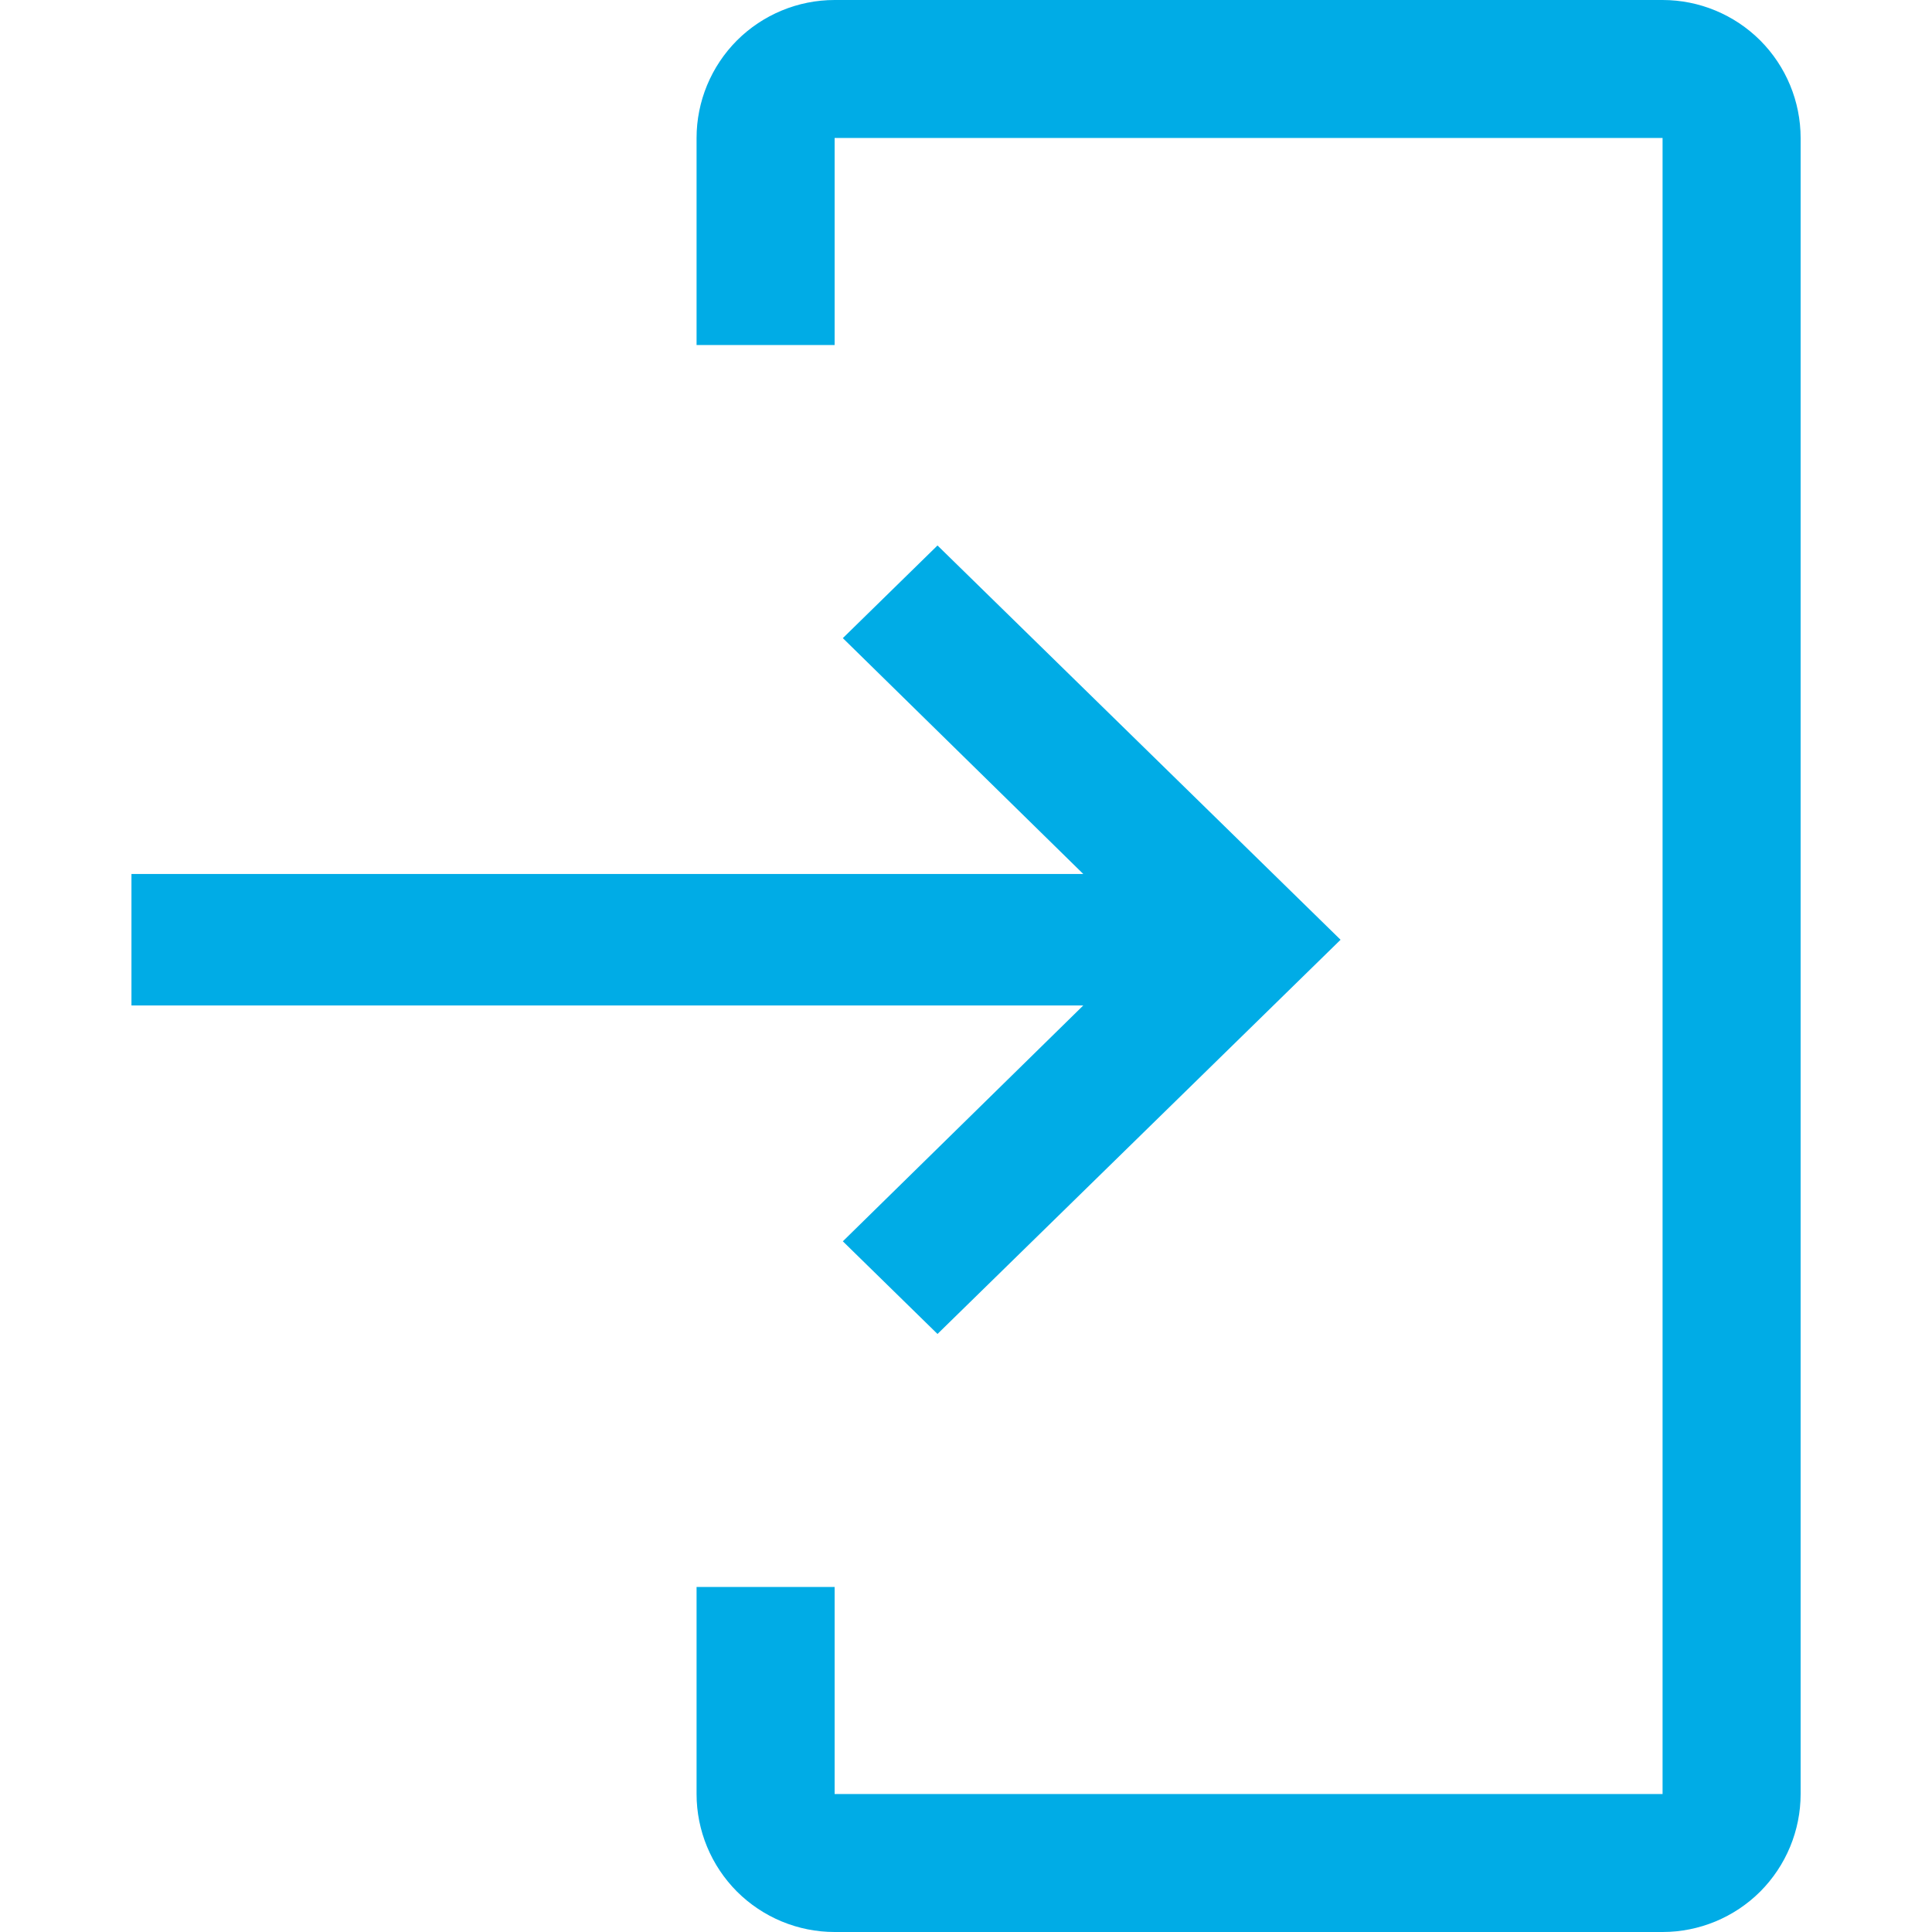 <svg width="24" height="24" viewBox="0 0 24 24" fill="none" xmlns="http://www.w3.org/2000/svg">
<path d="M20.653 24H10.368C9.913 24 9.477 23.819 9.155 23.498C8.834 23.176 8.653 22.74 8.653 22.286V19.714H10.368V22.286H20.653V1.714H10.368V4.286H8.653V1.714C8.653 1.26 8.834 0.824 9.155 0.502C9.477 0.181 9.913 0 10.368 0H20.653C21.108 0 21.544 0.181 21.866 0.502C22.187 0.824 22.368 1.26 22.368 1.714V22.286C22.368 22.74 22.187 23.176 21.866 23.498C21.544 23.819 21.108 24 20.653 24Z" fill="#00ACE6"/>
<path d="M10.47 15.42L13.457 12.49H1.633V10.857H13.457L10.47 7.927L11.646 6.776L16.653 11.674L11.646 16.571L10.47 15.42Z" fill="#00ACE6"/>
</svg>
